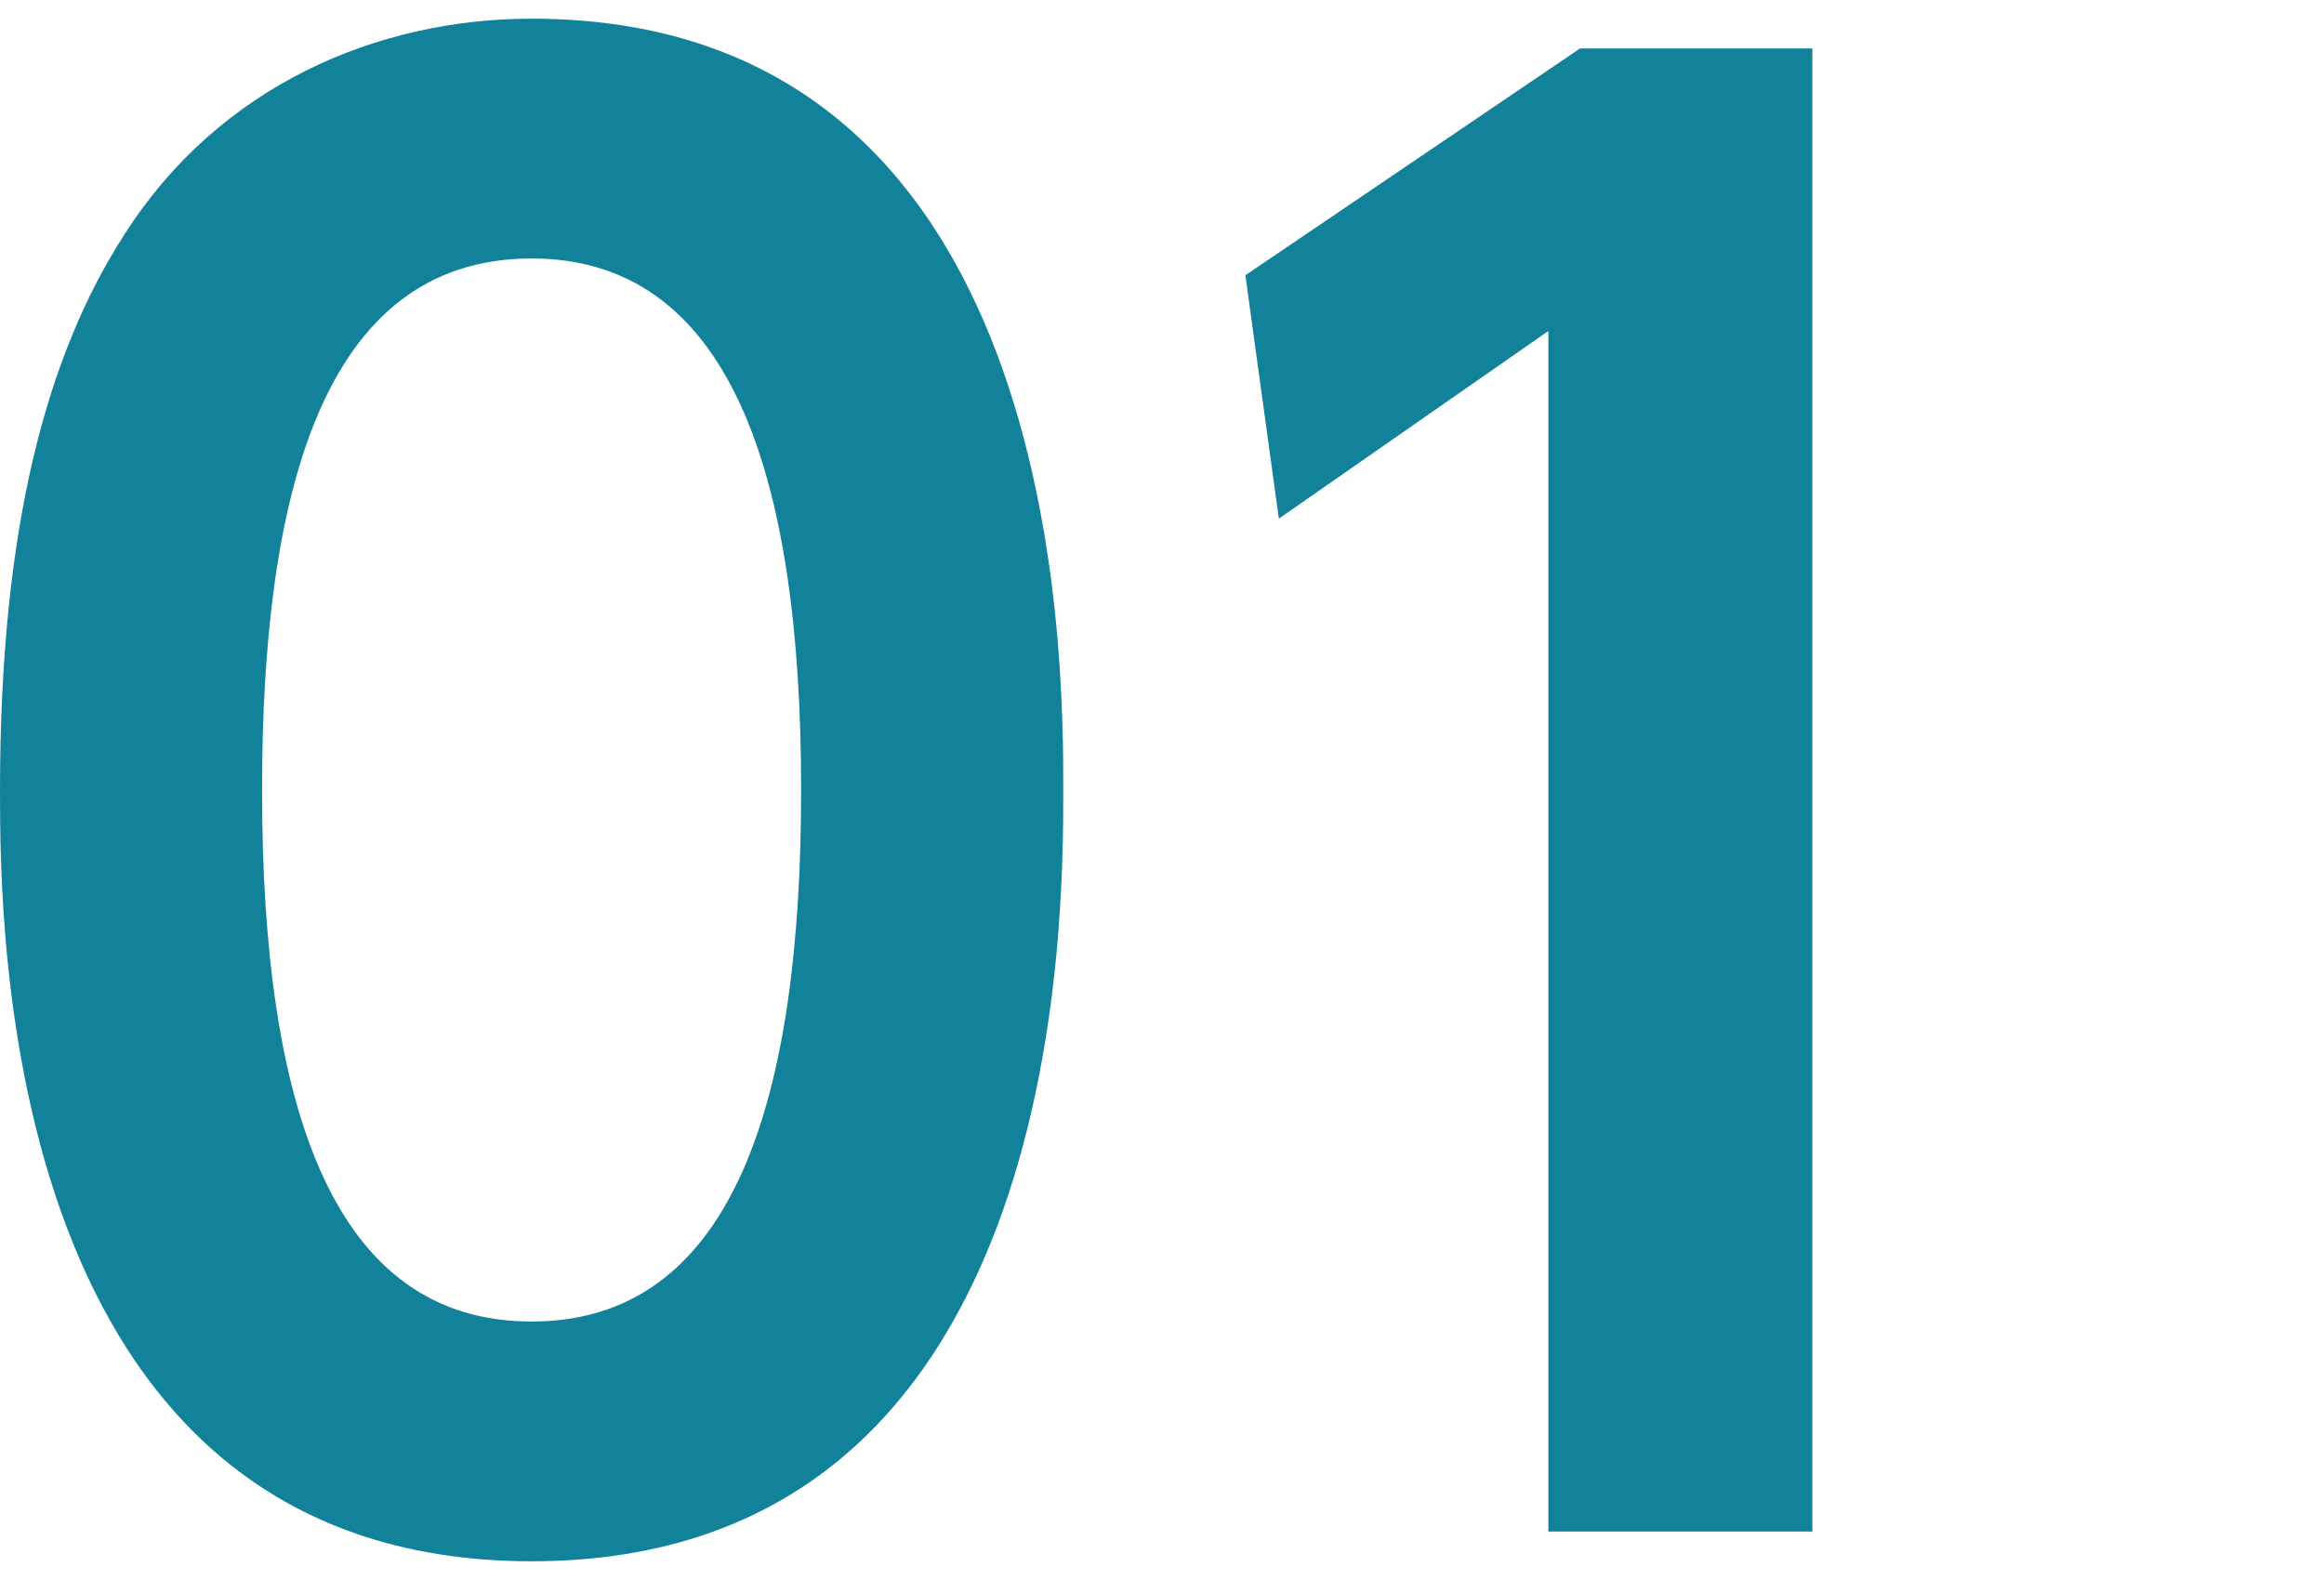 <?xml version="1.0" encoding="utf-8"?>
<!-- Generator: Adobe Illustrator 16.0.0, SVG Export Plug-In . SVG Version: 6.00 Build 0)  -->
<!DOCTYPE svg PUBLIC "-//W3C//DTD SVG 1.1//EN" "http://www.w3.org/Graphics/SVG/1.1/DTD/svg11.dtd">
<svg version="1.1" id="base" xmlns="http://www.w3.org/2000/svg" xmlns:xlink="http://www.w3.org/1999/xlink" x="0px" y="0px"
	 width="50px" height="34px" viewBox="0 0 50 34" style="enable-background:new 0 0 50 34;" xml:space="preserve">
<style type="text/css">
<![CDATA[
	.st0{fill:#11829A;}
]]>
</style>
<g>
	<path class="st0" d="M0,17c0-5.639,1-9.359,2.68-11.959c2.039-3.199,5.439-4.639,8.758-4.639c11.438,0,11.438,13.678,11.438,16.598
		c0,2.959,0,16.597-11.438,16.597C0,33.597,0,19.92,0,17z M17.236,17c0-6.879-1.559-11.438-5.799-11.438
		c-4.519,0-5.799,5.119-5.799,11.438c0,6.918,1.561,11.438,5.799,11.438C15.838,28.438,17.236,23.559,17.236,17z"/>
	<path class="st0" d="M33.994,1.043h4.998v31.914h-5.679V7.122l-5.799,4.039l-0.72-5.238L33.994,1.043z"/>
</g>
</svg>
